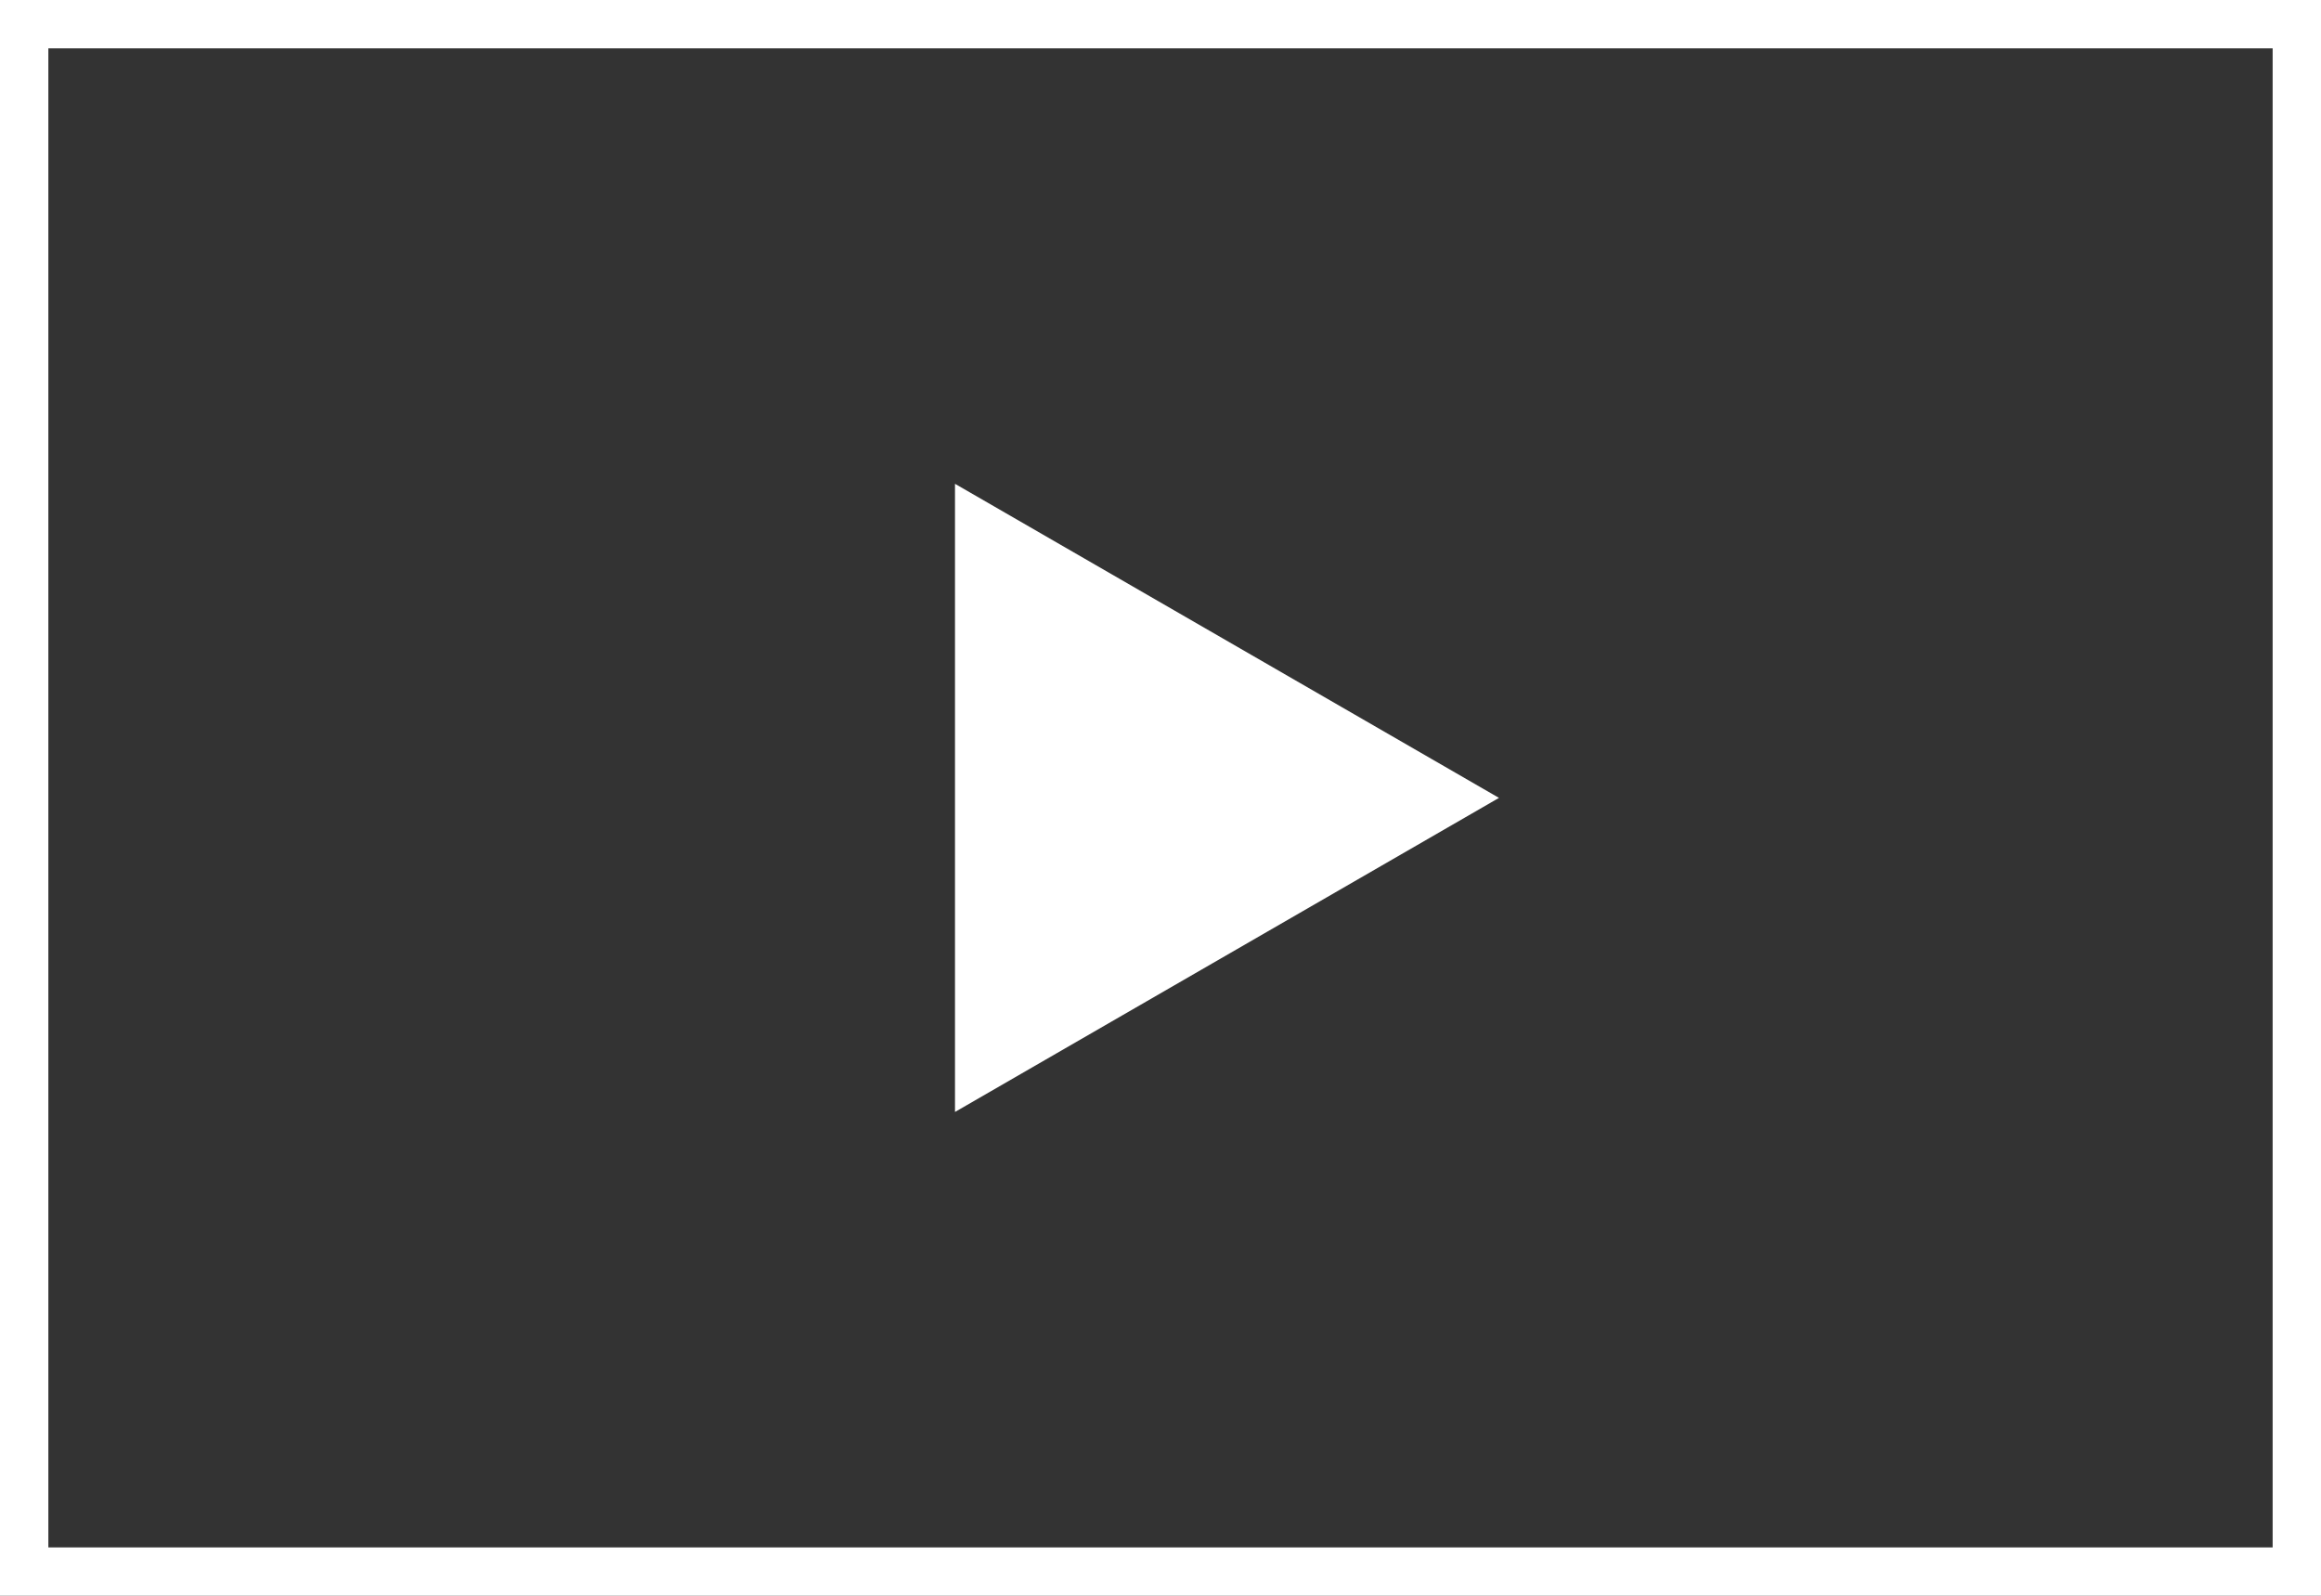 ﻿<svg width="48" height="33" viewBox="0 0 48 33" fill="none" xmlns="http://www.w3.org/2000/svg">
<rect x="0" y="0" width="48" height="33" fill="#333333" stroke="none"/>
<rect x="0.5" y="0.5" width="47" height="32" stroke="white"/>
<path d="M31 16.5L19.75 22.995L19.75 10.005L31 16.5Z" fill="white"/>
</svg>
